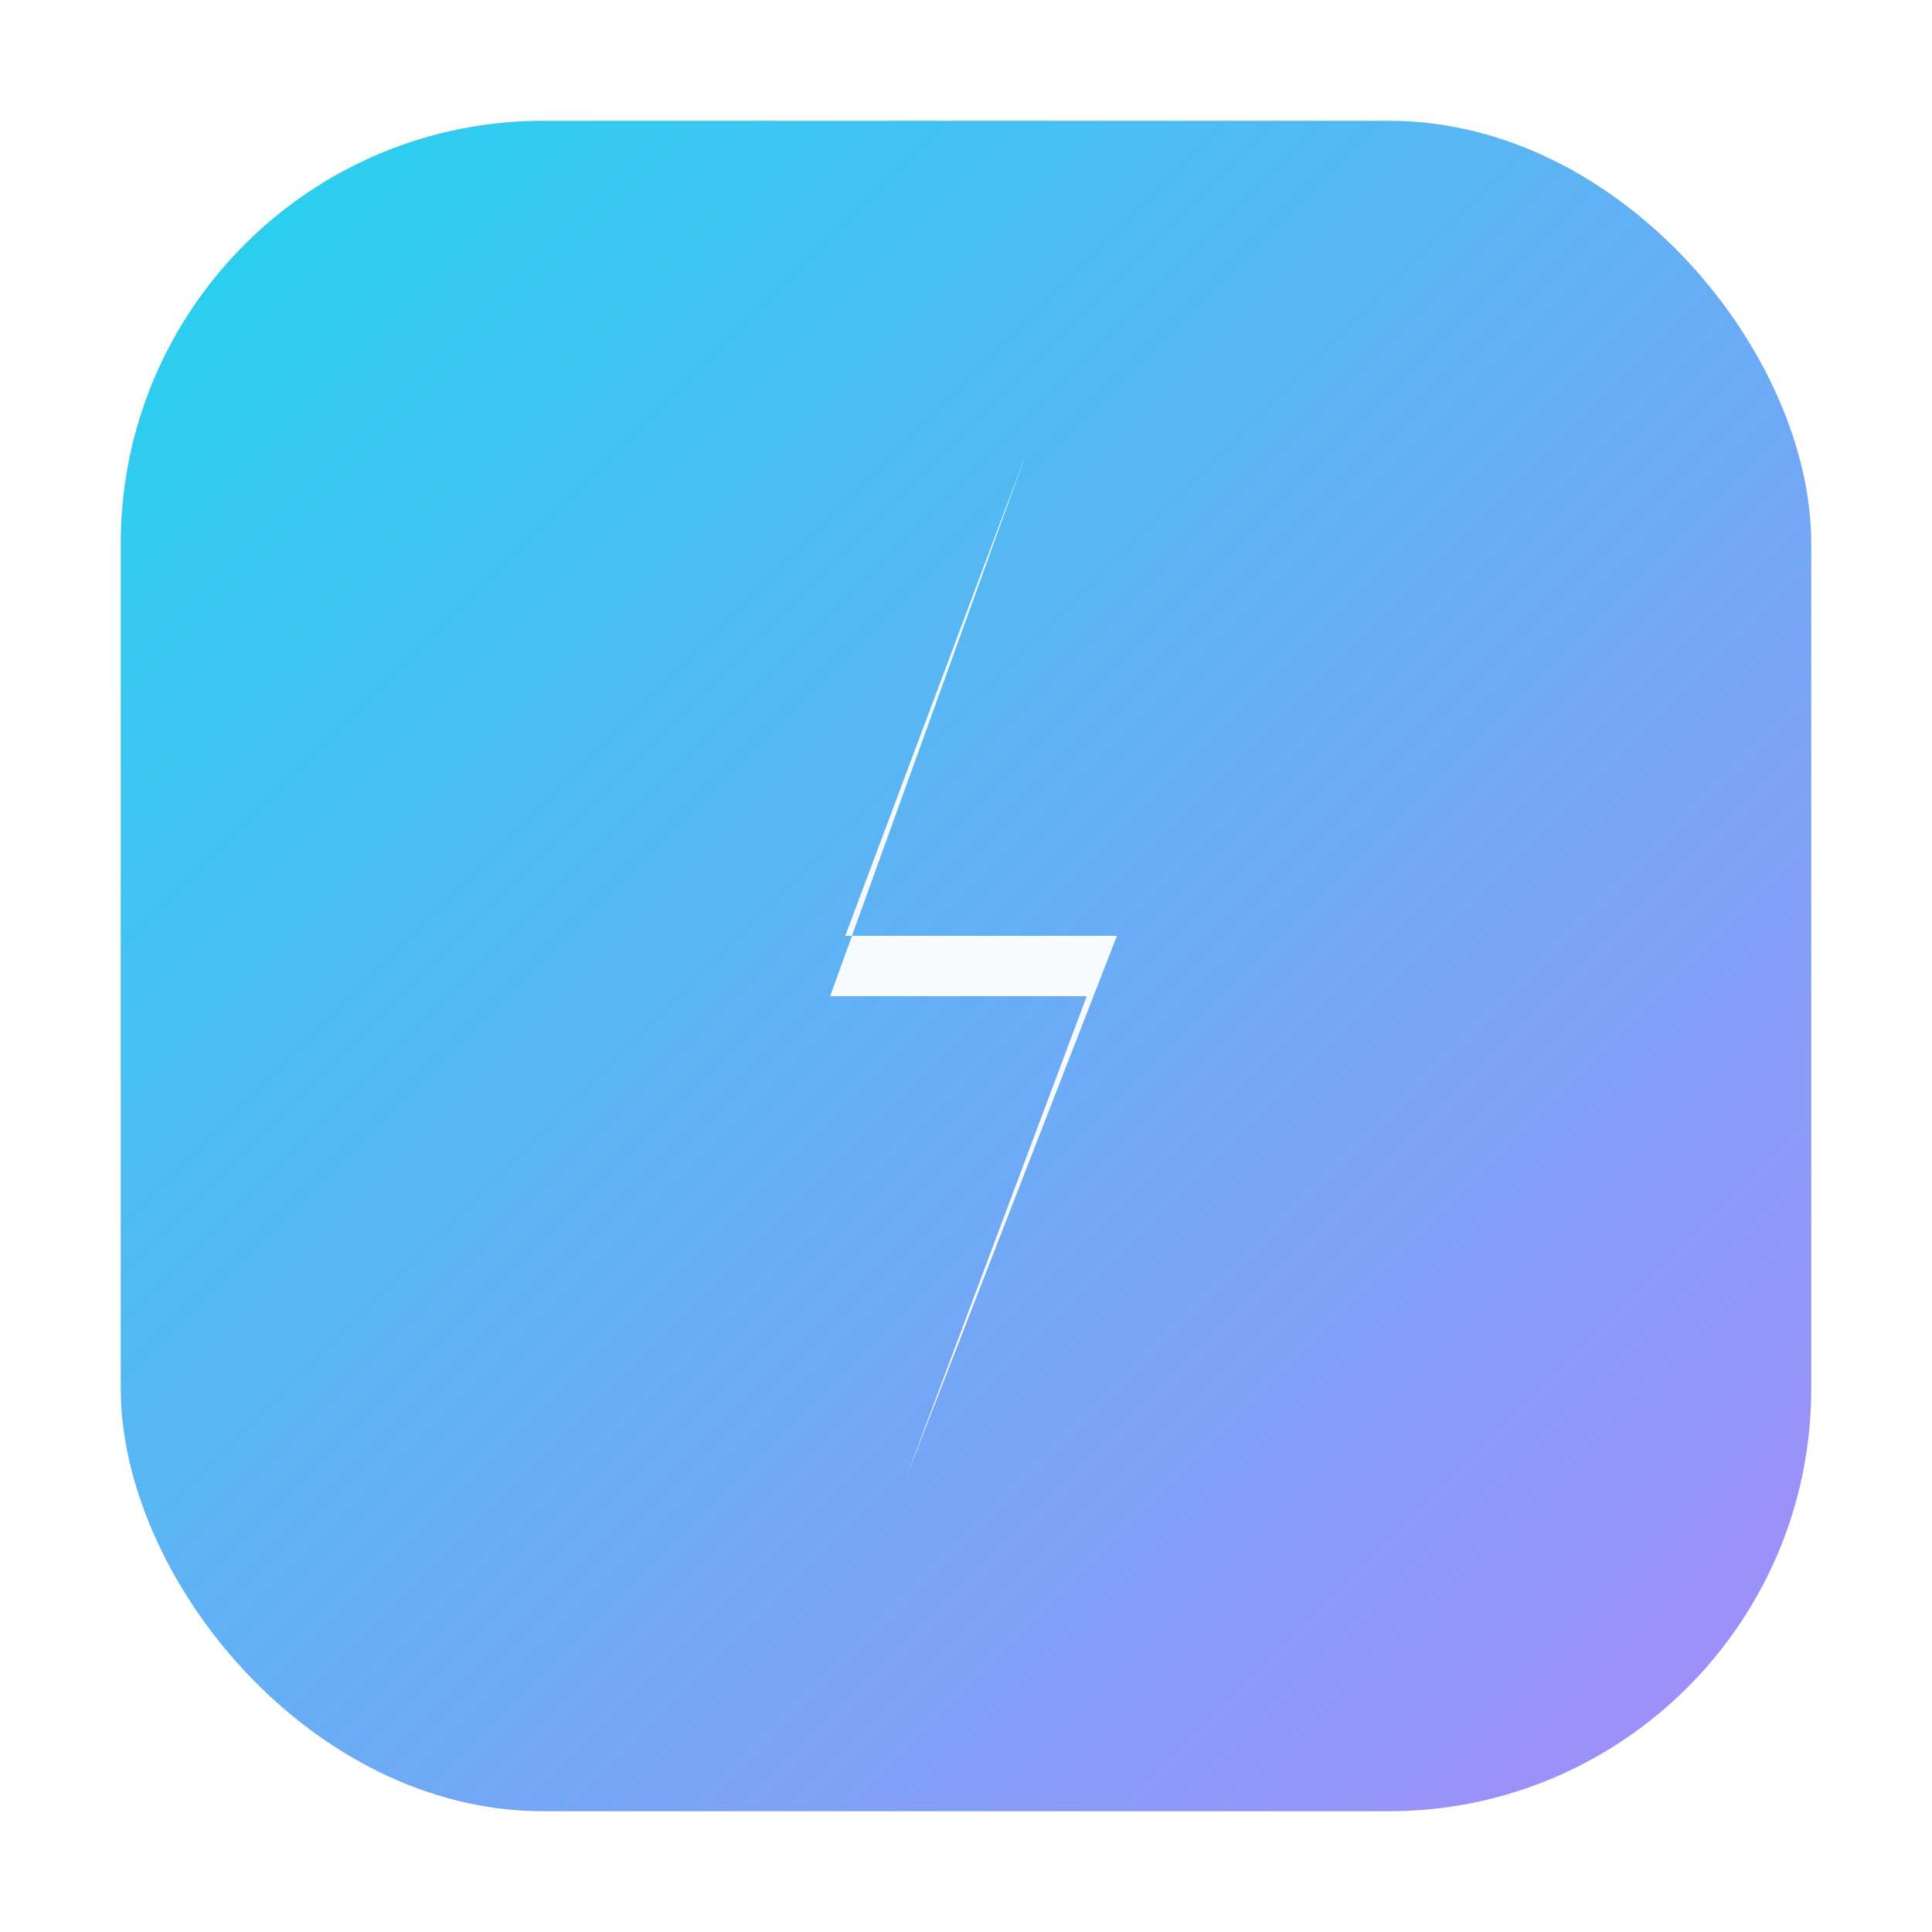 <?xml version="1.0" encoding="UTF-8"?>
<svg xmlns="http://www.w3.org/2000/svg" viewBox="0 0 256 256" width="64" height="64">
  <defs>
    <linearGradient id="g" x1="0" y1="0" x2="1" y2="1">
      <stop offset="0%" stop-color="#22d3ee"/>
      <stop offset="100%" stop-color="#a78bfa"/>
    </linearGradient>
    <filter id="shadow" x="-20%" y="-20%" width="140%" height="140%">
      <feDropShadow dx="0" dy="4" stdDeviation="6" flood-color="#000000" flood-opacity="0.25"/>
    </filter>
  </defs>
  <rect x="16" y="16" width="224" height="224" rx="56" fill="url(#g)" filter="url(#shadow)"/>
  <g transform="translate(0,0)">
    <!-- Minimal lightning mark for a modern tech feel -->
    <path d="M136 60 L112 124 H148 L120 196 L144 132 H110 L136 60 Z" fill="#ffffff" fill-opacity="0.95"/>
  </g>
</svg>